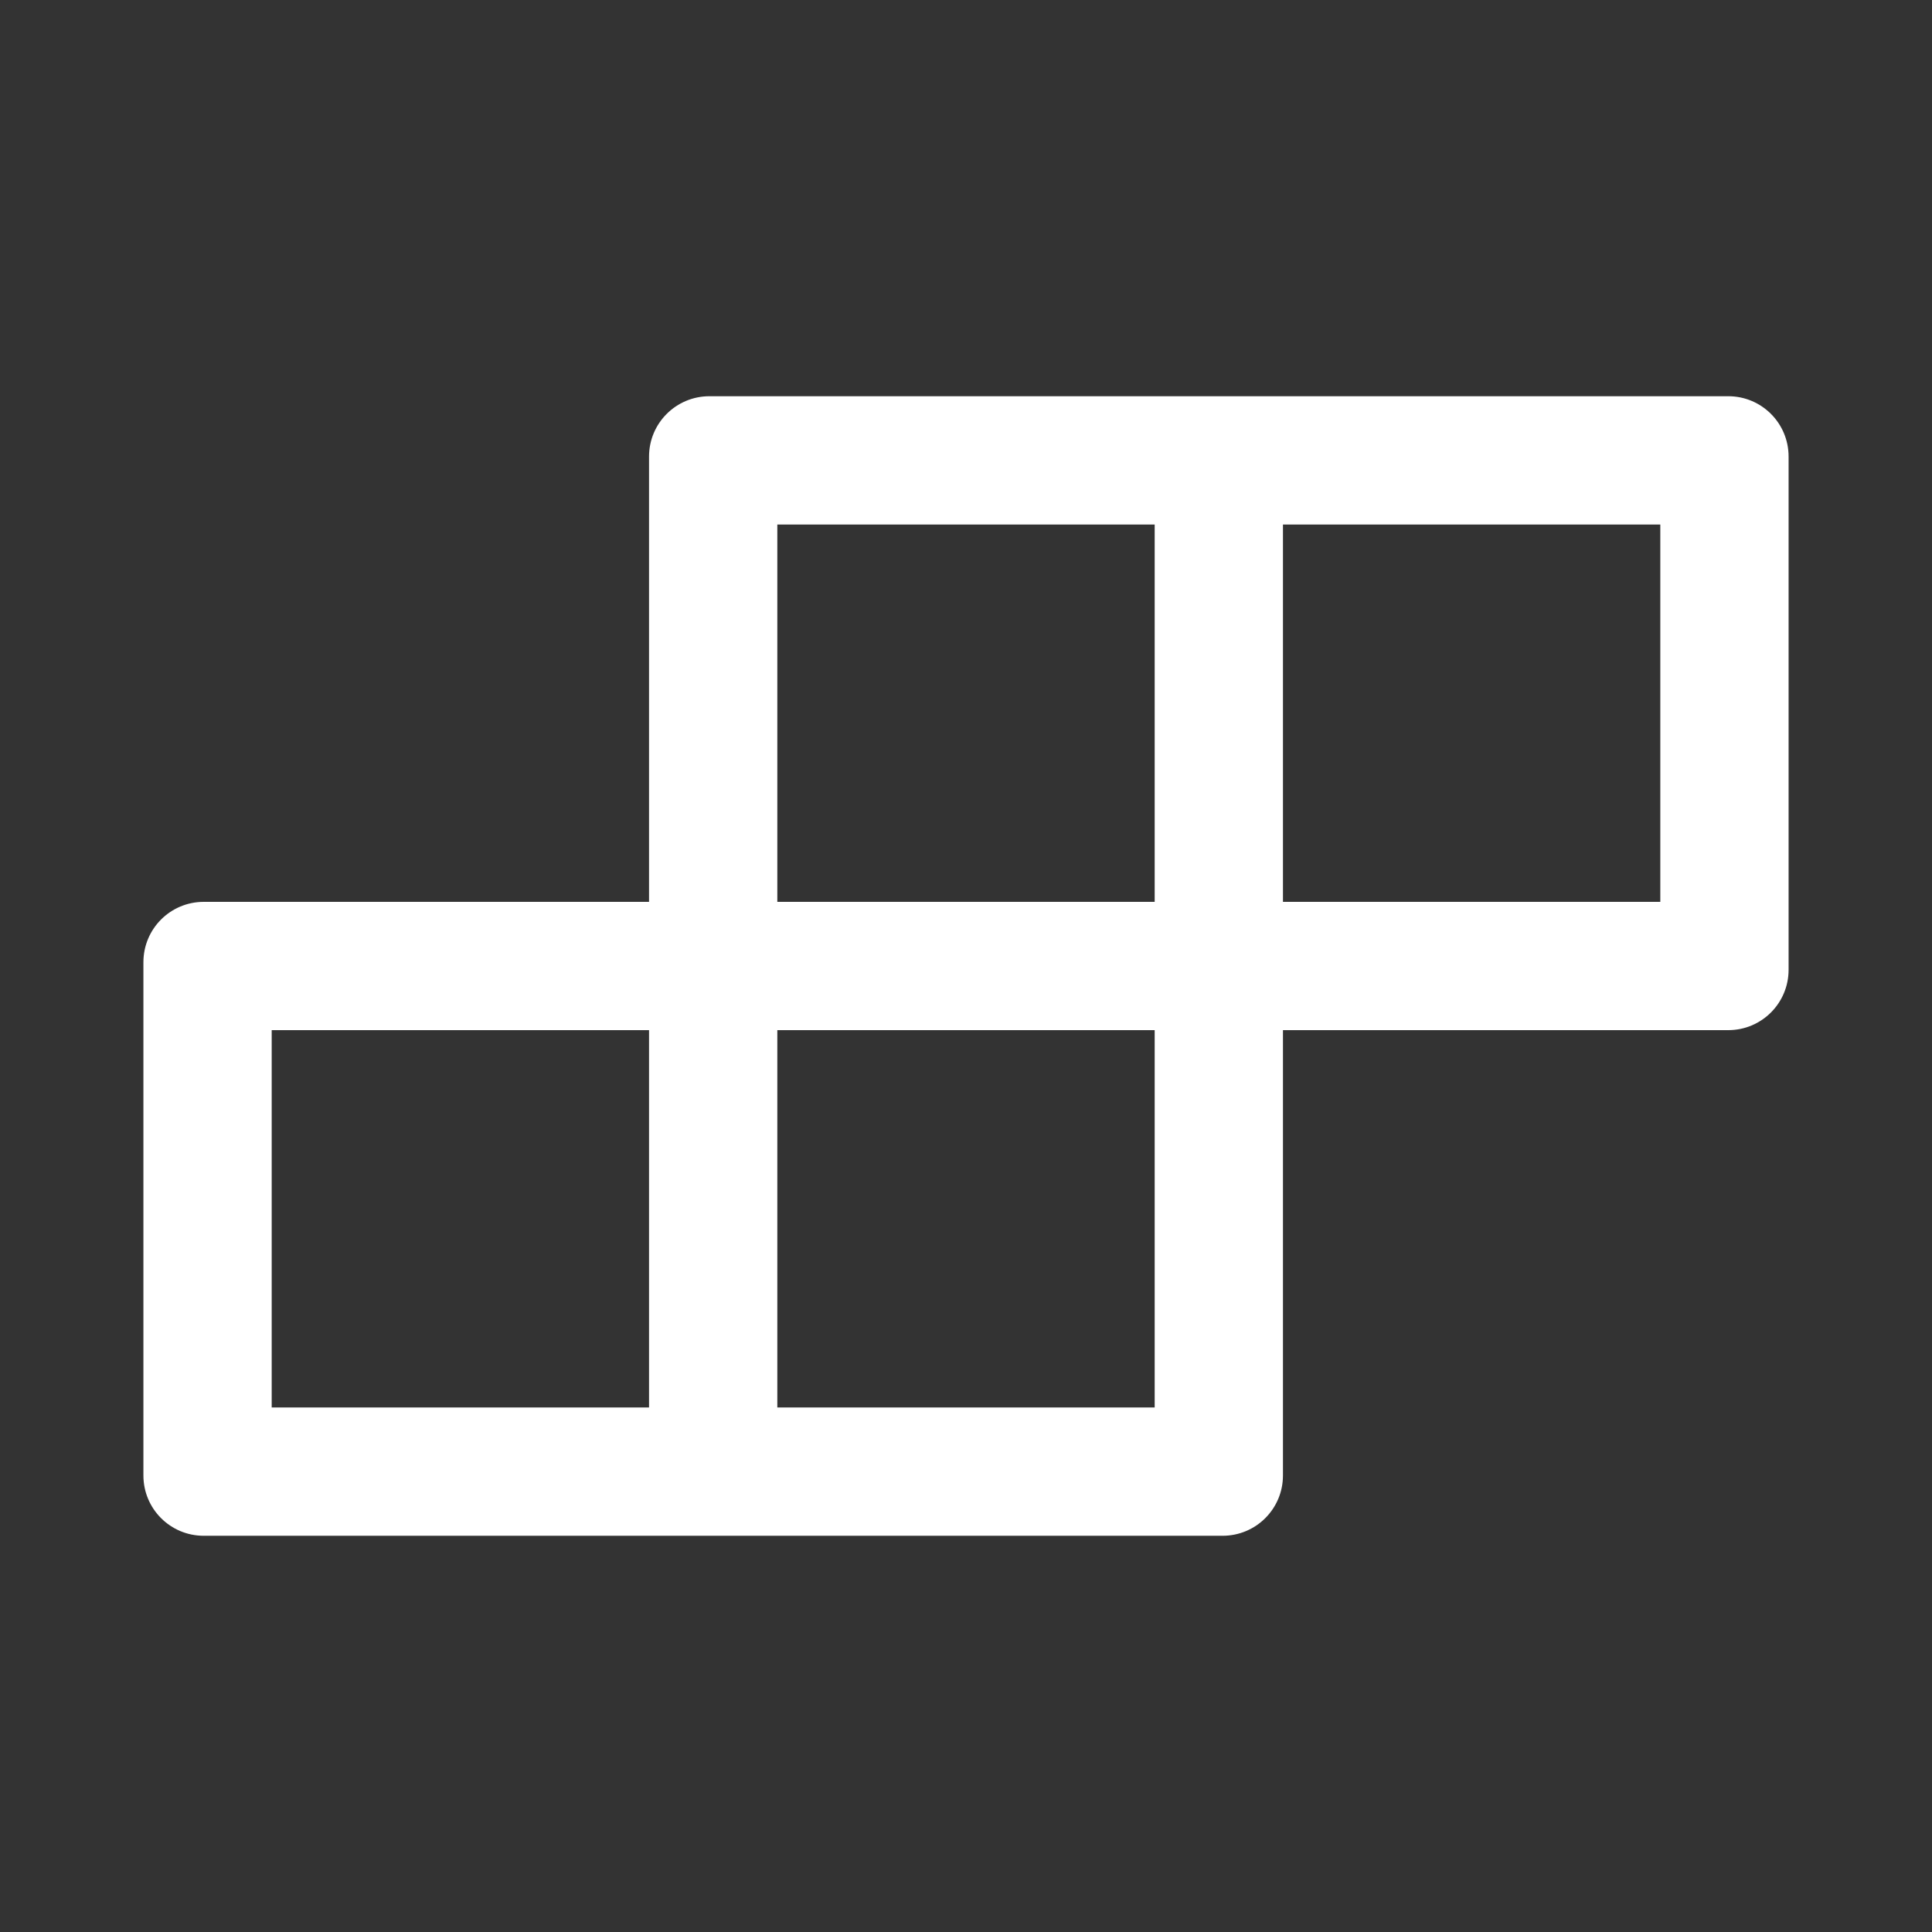 <?xml version="1.0" encoding="UTF-8"?> <svg xmlns="http://www.w3.org/2000/svg" width="35" height="35" viewBox="0 0 35 35" fill="none"><rect x="0" y="0" width="35" height="35" fill="#333333" stroke="none"/><path d="M31.309 7.178H12.852C12.247 7.178 11.758 7.667 11.758 8.271V16.338H3.691C3.086 16.338 2.598 16.827 2.598 17.432V26.729C2.598 27.334 3.086 27.822 3.691 27.822H22.148C22.753 27.822 23.242 27.334 23.242 26.729V18.662H31.309C31.914 18.662 32.402 18.173 32.402 17.568V8.271C32.402 7.667 31.914 7.178 31.309 7.178ZM14.082 9.502H20.918V16.338H14.082V9.502ZM11.758 25.498H4.922V18.662H11.758V25.498ZM20.918 25.498H14.082V18.662H20.918V25.498ZM30.078 16.338H23.242V9.502H30.078V16.338Z" fill="white"></path></svg> 